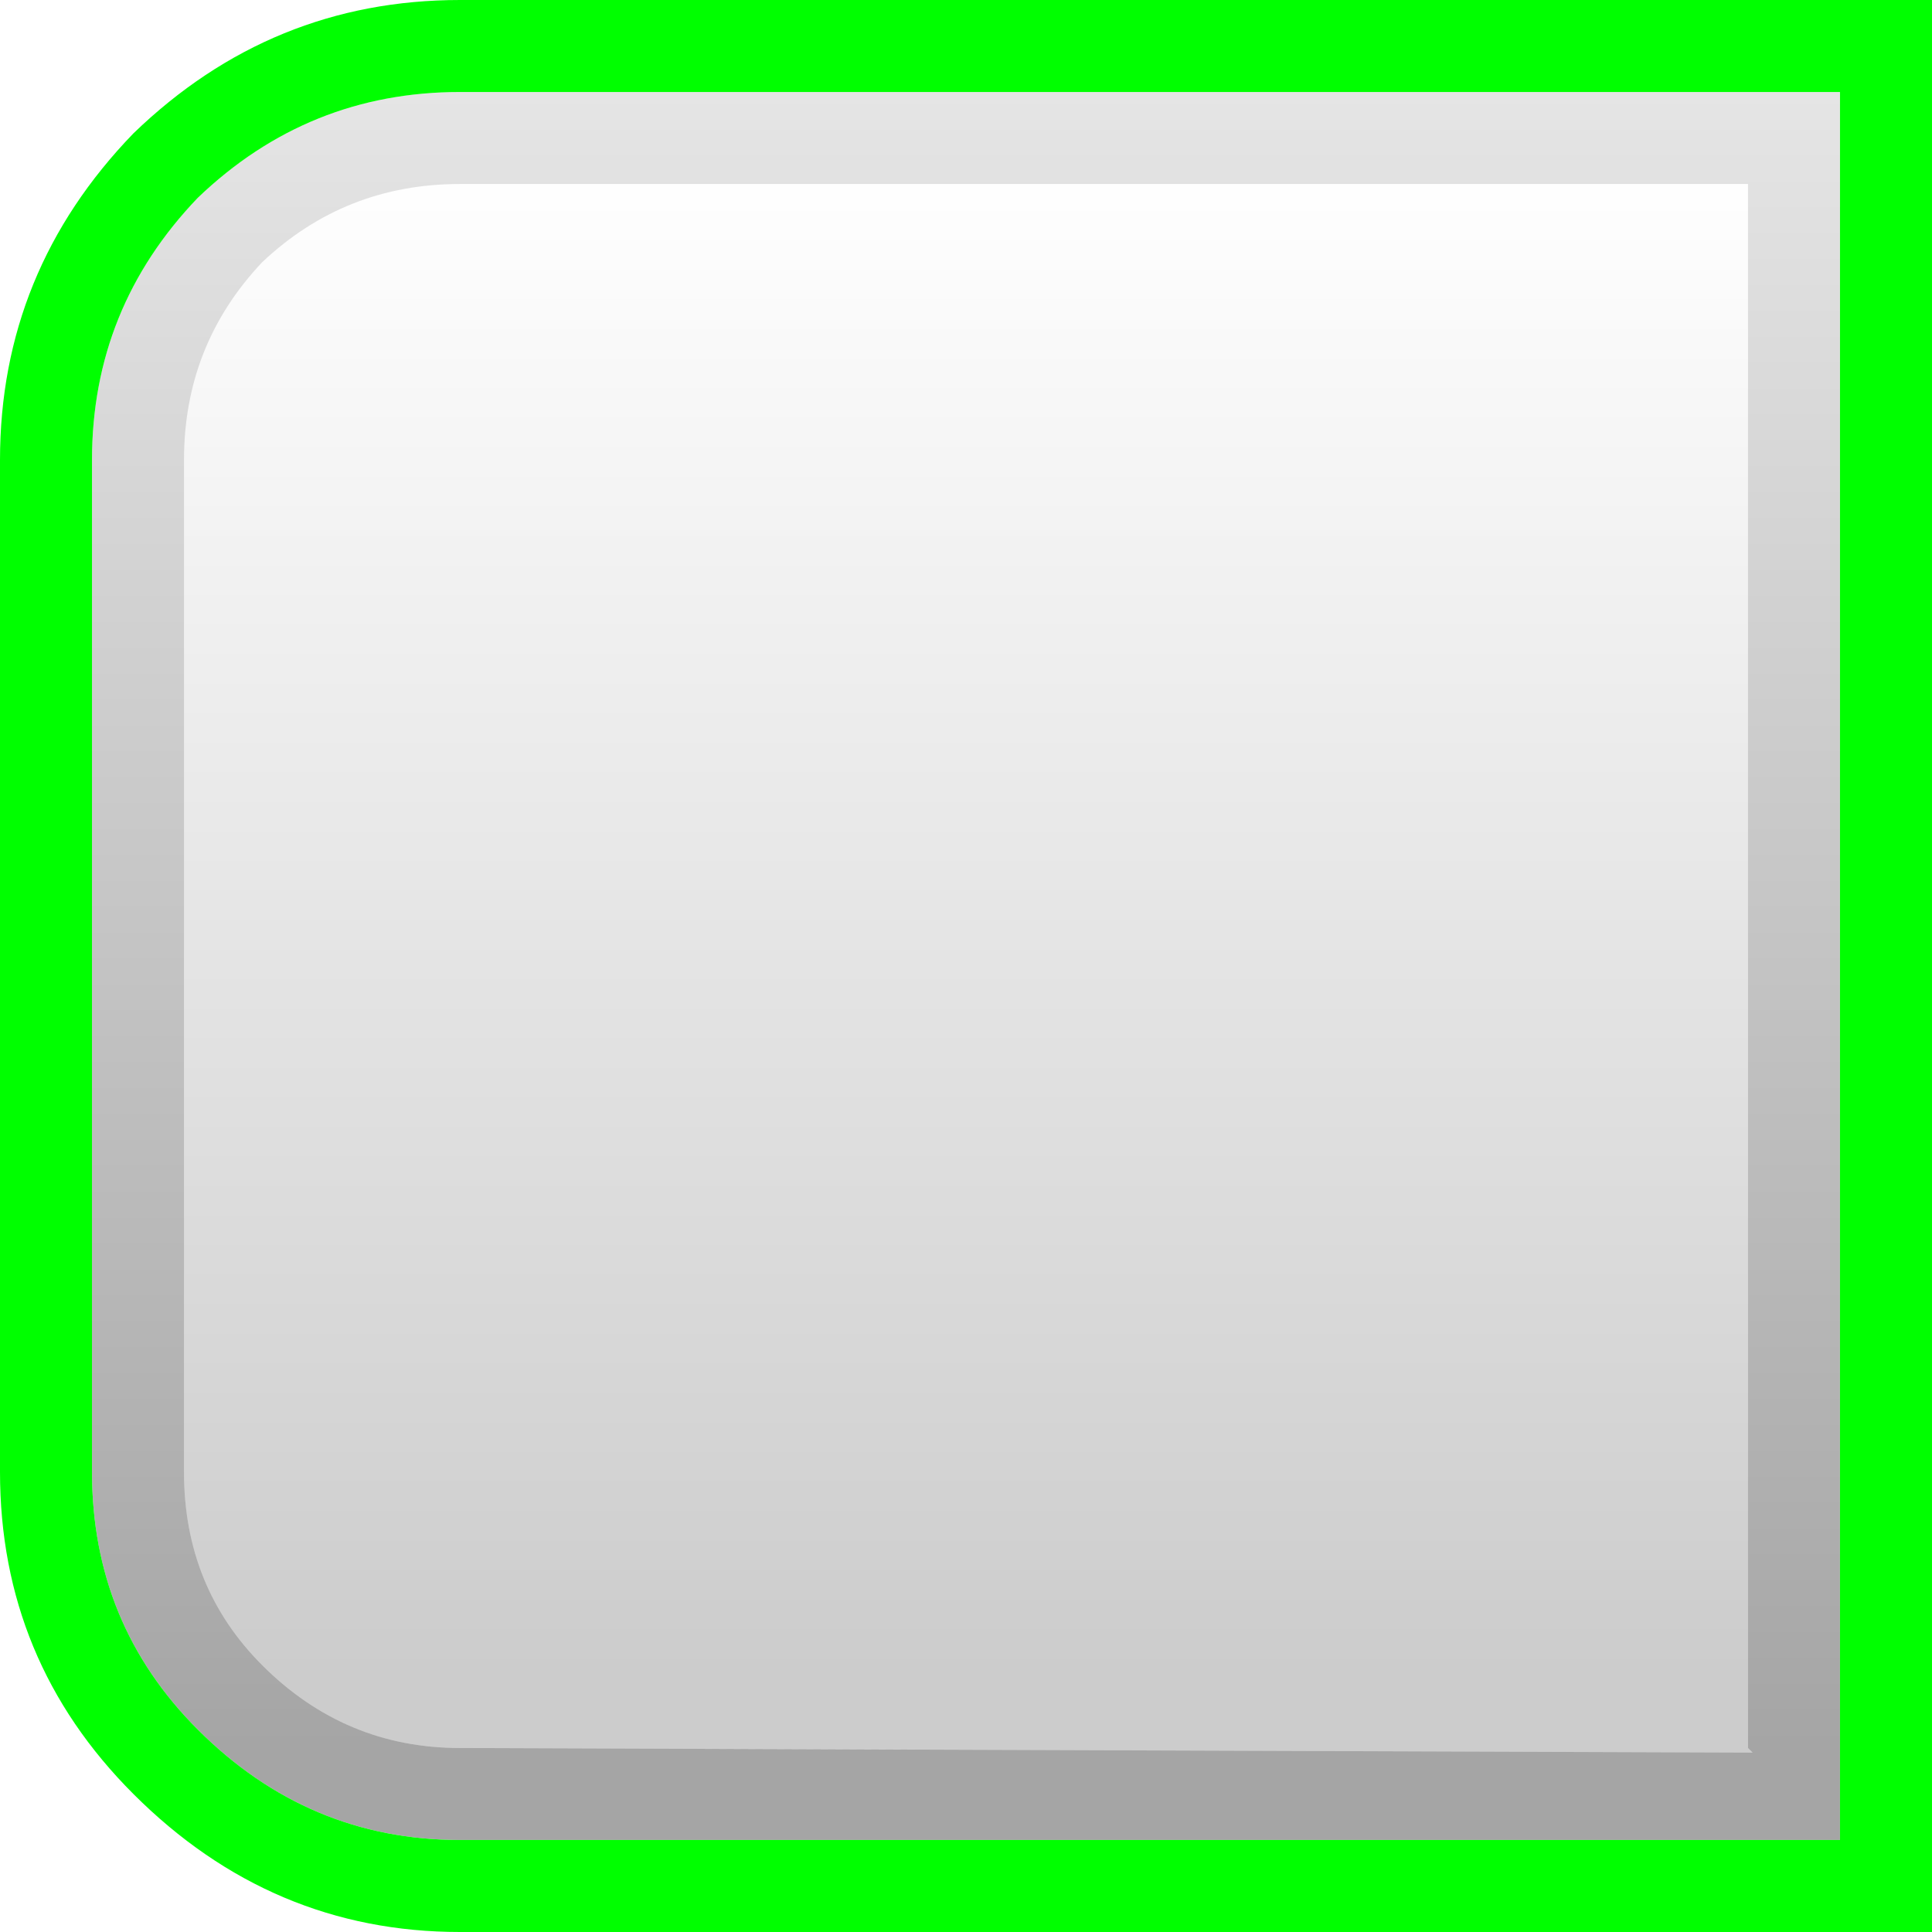 <?xml version="1.0" encoding="UTF-8" standalone="no"?>
<svg xmlns:xlink="http://www.w3.org/1999/xlink" height="21.0px" width="21.0px" xmlns="http://www.w3.org/2000/svg">
  <g transform="matrix(1.0, 0.0, 0.0, 1.0, -1.0, -1.0)">
    <path d="M3.0 17.0 Q3.0 18.25 3.85 19.1 4.75 20.0 6.0 20.0 L20.05 20.05 20.0 20.0 20.0 17.05 20.0 5.95 20.0 3.0 6.0 3.0 Q4.75 3.0 3.85 3.85 3.0 4.75 3.0 6.0 L3.0 17.0 M2.0 17.0 L2.0 6.0 Q2.0 4.35 3.15 3.15 4.35 2.0 6.0 2.0 L20.05 2.0 21.0 2.0 21.0 5.95 21.0 17.05 21.0 21.0 20.05 21.0 6.0 21.0 Q4.35 21.0 3.15 19.8 2.0 18.65 2.0 17.0" fill="url(#gradient0)" fill-rule="evenodd" stroke="none"/>
    <path d="M3.0 17.0 L3.0 6.0 Q3.0 4.75 3.85 3.85 4.75 3.0 6.0 3.0 L20.0 3.0 20.0 5.95 20.0 17.05 20.0 20.0 20.05 20.05 6.0 20.0 Q4.75 20.0 3.85 19.1 3.0 18.25 3.0 17.0" fill="url(#gradient1)" fill-rule="evenodd" stroke="none"/>
    <path d="M2.0 17.0 Q2.0 18.65 3.15 19.8 4.35 21.0 6.0 21.0 L20.05 21.0 21.0 21.0 21.0 17.05 21.0 5.95 21.0 2.0 20.05 2.0 6.0 2.0 Q4.35 2.0 3.15 3.15 2.0 4.35 2.0 6.0 L2.0 17.0 M2.45 20.5 Q1.0 19.05 1.0 17.0 L1.0 6.0 Q1.0 3.95 2.45 2.45 3.95 1.0 6.0 1.0 L20.05 1.0 22.0 1.0 22.0 5.95 22.0 17.05 22.0 22.0 20.05 22.0 6.0 22.0 Q3.95 22.0 2.45 20.5" fill="#00ff00" fill-rule="evenodd" stroke="none"/>
  </g>
  <defs>
    <linearGradient gradientTransform="matrix(0.0, 0.011, -0.011, 0.0, 23.0, 11.0)" gradientUnits="userSpaceOnUse" id="gradient0" spreadMethod="pad" x1="-819.2" x2="819.2">
      <stop offset="0.0" stop-color="#000000" stop-opacity="0.102"/>
      <stop offset="1.0" stop-color="#000000" stop-opacity="0.353"/>
    </linearGradient>
    <linearGradient gradientTransform="matrix(0.0, 0.01, -0.01, 0.0, 23.0, 11.0)" gradientUnits="userSpaceOnUse" id="gradient1" spreadMethod="pad" x1="-819.2" x2="819.2">
      <stop offset="0.0" stop-color="#000000" stop-opacity="0.0"/>
      <stop offset="1.0" stop-color="#000000" stop-opacity="0.2"/>
    </linearGradient>
  </defs>
</svg>
